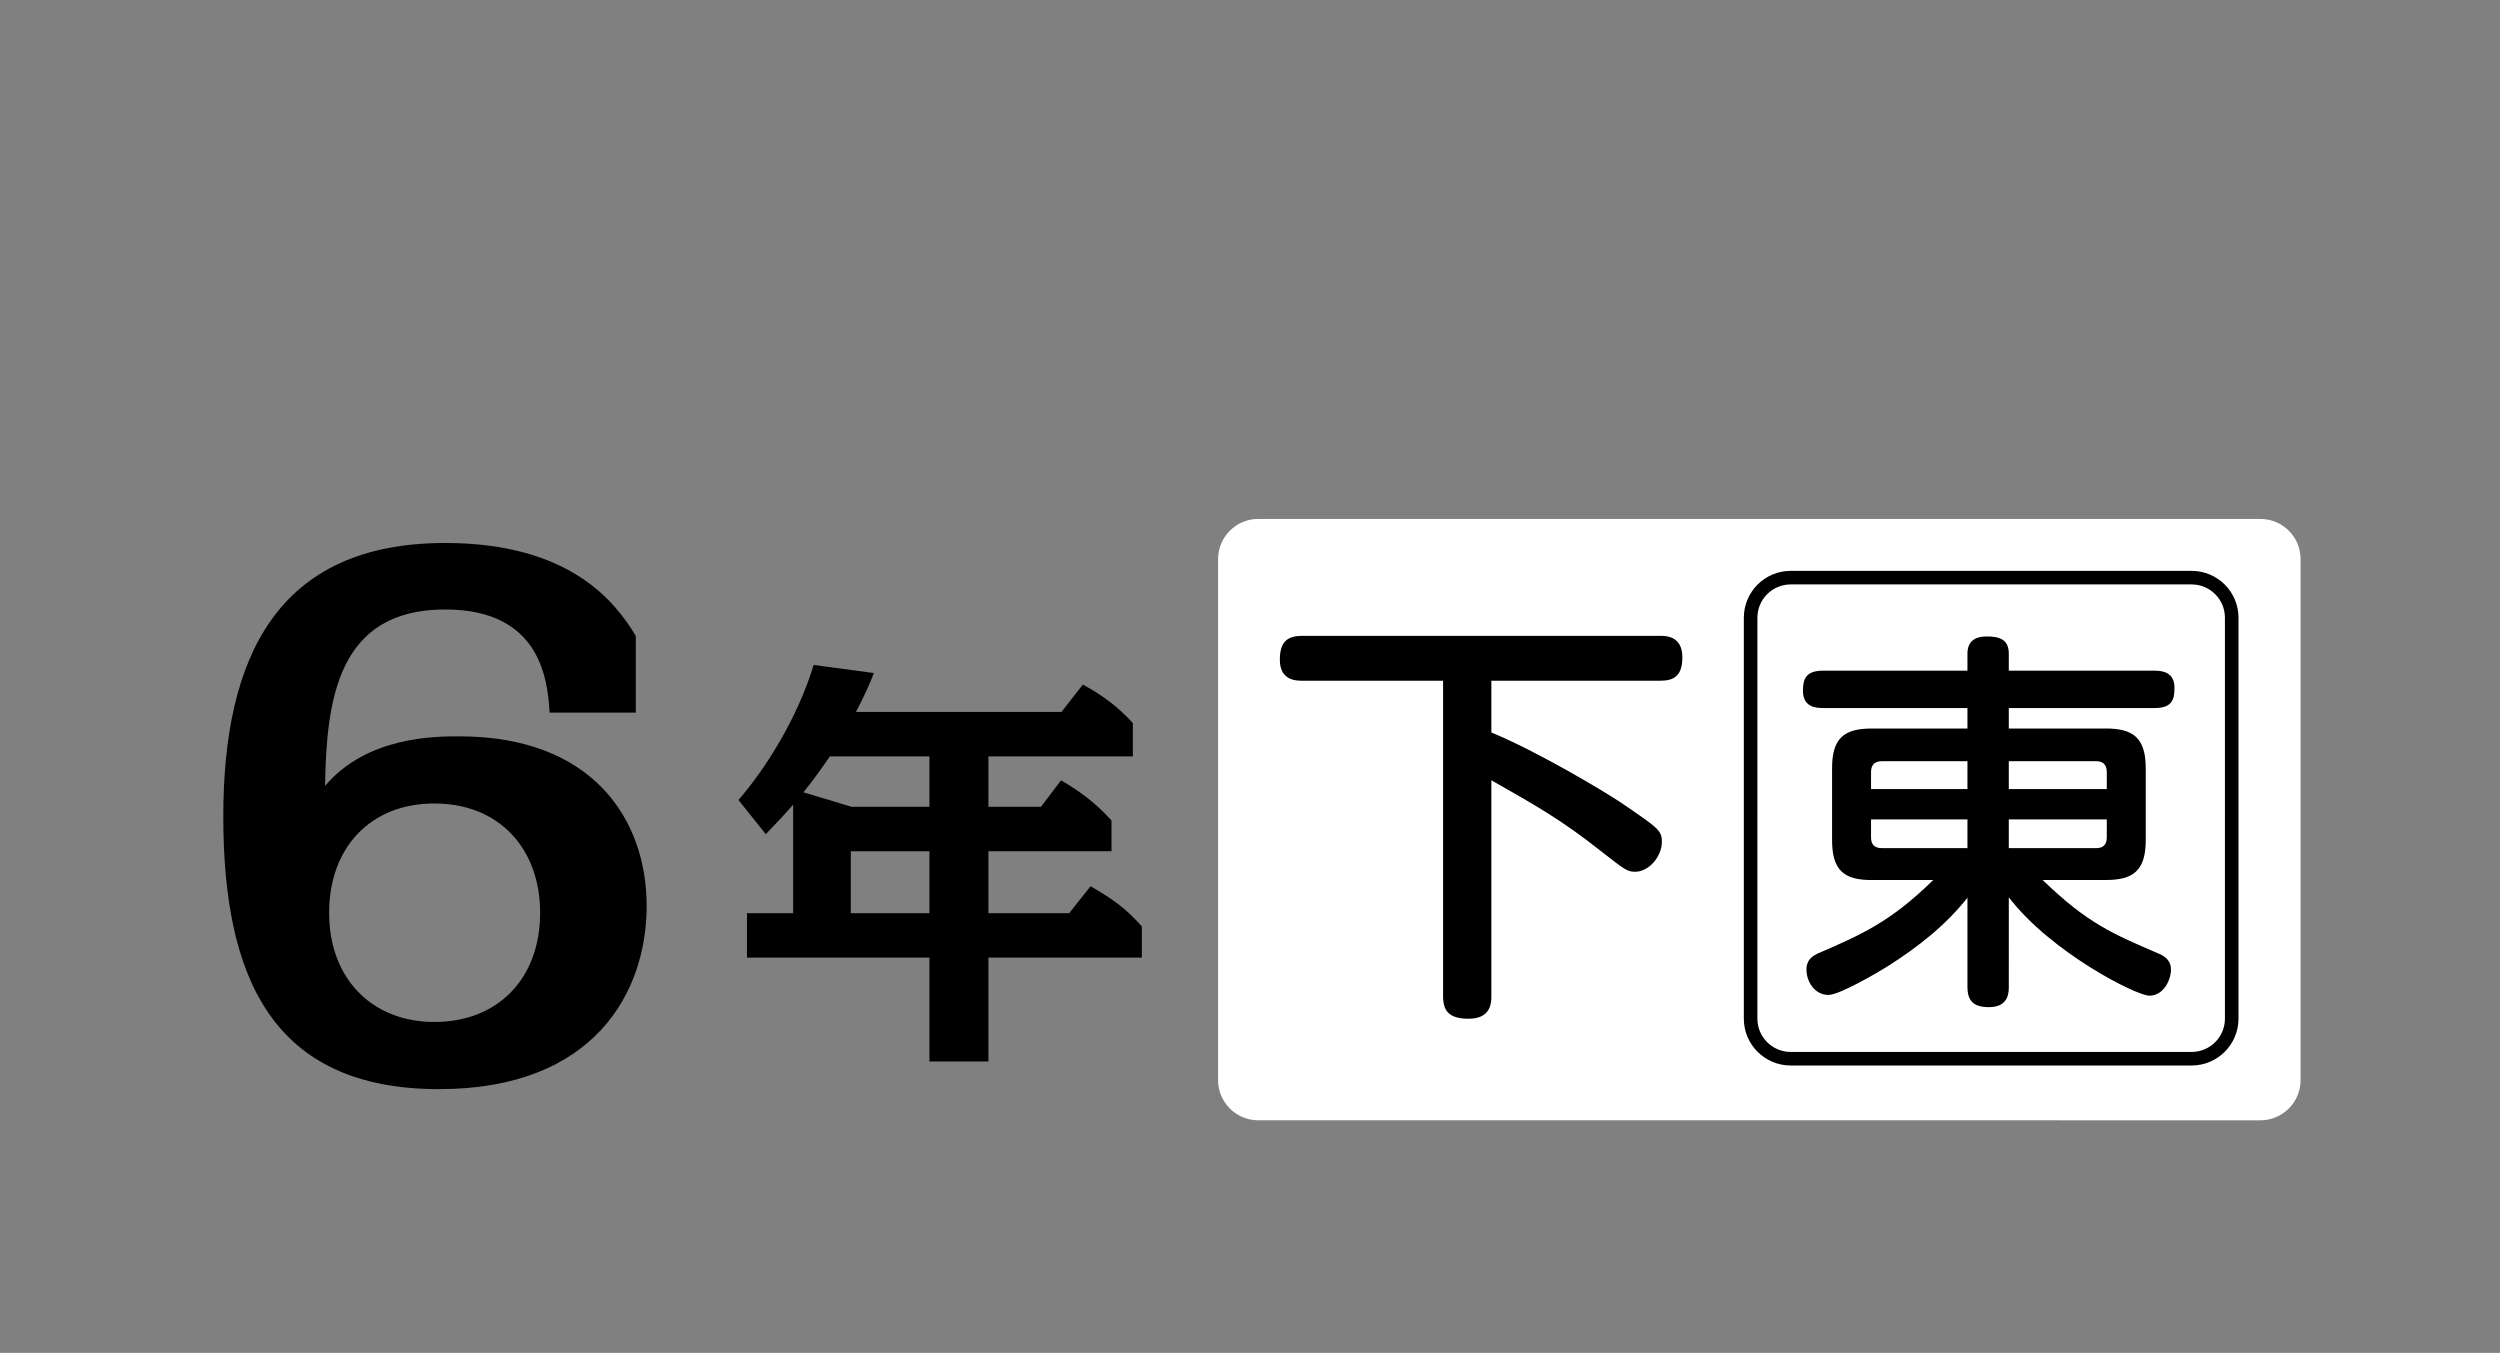 <?xml version="1.0" encoding="utf-8"?>
<!-- Generator: Adobe Illustrator 16.0.0, SVG Export Plug-In . SVG Version: 6.00 Build 0)  -->
<!DOCTYPE svg PUBLIC "-//W3C//DTD SVG 1.1//EN" "http://www.w3.org/Graphics/SVG/1.1/DTD/svg11.dtd">
<svg version="1.1" xmlns="http://www.w3.org/2000/svg" xmlns:xlink="http://www.w3.org/1999/xlink" x="0px" y="0px"
	 width="255.91px" height="138.488px" viewBox="0 0 255.91 138.488" enable-background="new 0 0 255.91 138.488"
	 xml:space="preserve">
<rect x="0" y="0" width="255.91" height="138.488" fill="#808080" stroke="none"/>
<g id="レイヤー_1">
	<g>
		<g>
			<path d="M56.261,72.943c-0.207-3.125-0.763-10.555-10.694-10.555c-10.973,0-12.152,9.167-12.292,18.055
				c4.306-5.068,11.25-5.068,13.75-5.068c13.612,0,19.169,8.474,19.169,17.361c0,8.82-5.348,18.752-21.252,18.752
				c-17.153,0-22.084-11.529-22.084-27.92c0-16.25,5.486-27.986,22.709-27.986c12.779,0,17.432,6.042,19.515,9.515v7.847H56.261z
				 M44.456,104.613c6.459,0,10.834-4.377,10.834-11.182c0-6.459-4.098-11.184-10.834-11.184c-6.528,0-10.766,4.516-10.766,11.184
				C33.69,100.236,38.135,104.613,44.456,104.613z"/>
			<path d="M101.178,82.588h5.379l2.057-2.713c2.013,1.183,3.587,2.361,5.162,4.111v3.149h-12.598v6.343h8.267l2.188-2.756
				c2.229,1.27,3.629,2.273,5.249,4.11v3.193h-15.704v10.629h-6.037V98.027H76.463v-4.549h4.726v-11.11
				c-1.182,1.356-1.97,2.145-2.8,3.02l-2.8-3.5c2.755-3.147,6.079-8.441,7.699-13.822l6.167,0.831
				c-0.395,1.006-0.875,2.144-1.838,3.98h21.039l2.188-2.8c2.1,1.138,3.587,2.274,5.117,3.938v3.411h-14.784L101.178,82.588
				L101.178,82.588z M95.141,77.426H84.949c-0.656,0.964-1.706,2.449-2.712,3.675l4.943,1.487h7.96L95.141,77.426L95.141,77.426z
				 M95.141,87.137h-8.049v6.344h8.049V87.137z"/>
		</g>
	</g>
	<g>
		<path fill="#FFFFFF" d="M231.393,53.12c2.258,0,4.104,1.847,4.104,4.104v53.35c0,2.258-1.849,4.104-4.104,4.104H128.792
			c-2.257,0-4.104-1.848-4.104-4.104v-53.35c0-2.258,1.847-4.104,4.104-4.104H231.393z"/>
	</g>
	<g>
		<g>
			<path d="M215.578,74.572c2.82,0,4.068,1.008,4.068,4.068v7.373c0,3.143-1.33,4.067-4.068,4.067h-6.485
				c4.593,4.433,7.091,5.479,11.966,7.573c1.008,0.444,1.168,1.088,1.168,1.61c0,1.008-0.725,2.659-2.215,2.659
				c-1.328,0-10.072-4.432-14.383-10.071V101c0,0.563,0,2.096-2.016,2.096c-1.57,0-2.217-0.604-2.217-2.096v-9.104
				c-2.256,2.857-5.154,5.115-8.219,7.049c-0.888,0.563-4.875,2.9-6.002,2.9c-1.451,0-2.259-1.41-2.259-2.578
				c0-0.563,0.162-1.209,1.129-1.65c4.474-1.936,7.453-3.225,11.847-7.534h-6.326c-2.818,0-4.027-1.007-4.027-4.068v-7.373
				c0-2.979,1.129-4.067,4.027-4.067h9.83v-2.097h-14.785c-0.846,0-2.055-0.16-2.055-1.771c0-1.168,0.28-2.055,2.055-2.055h14.785
				v-1.733c0-1.208,0.688-1.771,1.975-1.771c1.33,0,2.258,0.323,2.258,1.771v1.733h14.906c0.846,0,2.055,0.161,2.055,1.771
				c0,1.288-0.322,2.055-2.055,2.055h-14.906v2.097L215.578,74.572L215.578,74.572z M201.396,80.775v-2.859h-8.742
				c-0.926,0-1.127,0.564-1.127,1.128v1.731H201.396z M201.396,83.879h-9.869v1.813c0,0.646,0.24,1.129,1.127,1.129h8.742V83.879z
				 M205.628,80.775h10.031v-1.731c0-0.604-0.242-1.128-1.089-1.128h-8.942V80.775L205.628,80.775z M205.628,83.879v2.941h8.942
				c0.927,0,1.089-0.605,1.089-1.129v-1.813L205.628,83.879L205.628,83.879z"/>
		</g>
		<path fill="none" stroke="#000000" stroke-width="1.389" d="M228.447,104.271c0,2.268-1.838,4.104-4.104,4.104h-41.039
			c-2.267,0-4.104-1.838-4.104-4.104V63.234c0-2.268,1.838-4.104,4.104-4.104h41.039c2.266,0,4.104,1.837,4.104,4.104V104.271z"/>
	</g>
</g>
<g id="レイヤー_2">
	<g>
		<g>
			<path fill="#000000" d="M152.662,74.976c5.031,2.1,11.592,6.08,13.123,7.086c3.98,2.712,4.33,2.931,4.33,4.111
				c0,1.531-1.356,3.062-2.712,3.062c-0.787,0-1.006-0.131-3.455-2.056c-4.199-3.324-6.825-4.768-11.286-7.305v22.09
				c0,0.612,0,2.318-2.318,2.318c-2.056,0-2.624-0.831-2.624-2.318V69.683h-14.392c-0.612,0-2.318,0-2.318-2.144
				c0-1.88,0.788-2.45,2.318-2.45h36.612c0.568,0,2.274,0,2.274,2.188c0,1.925-0.875,2.405-2.274,2.405h-17.278V74.976z"/>
		</g>
	</g>
</g>
</svg>
